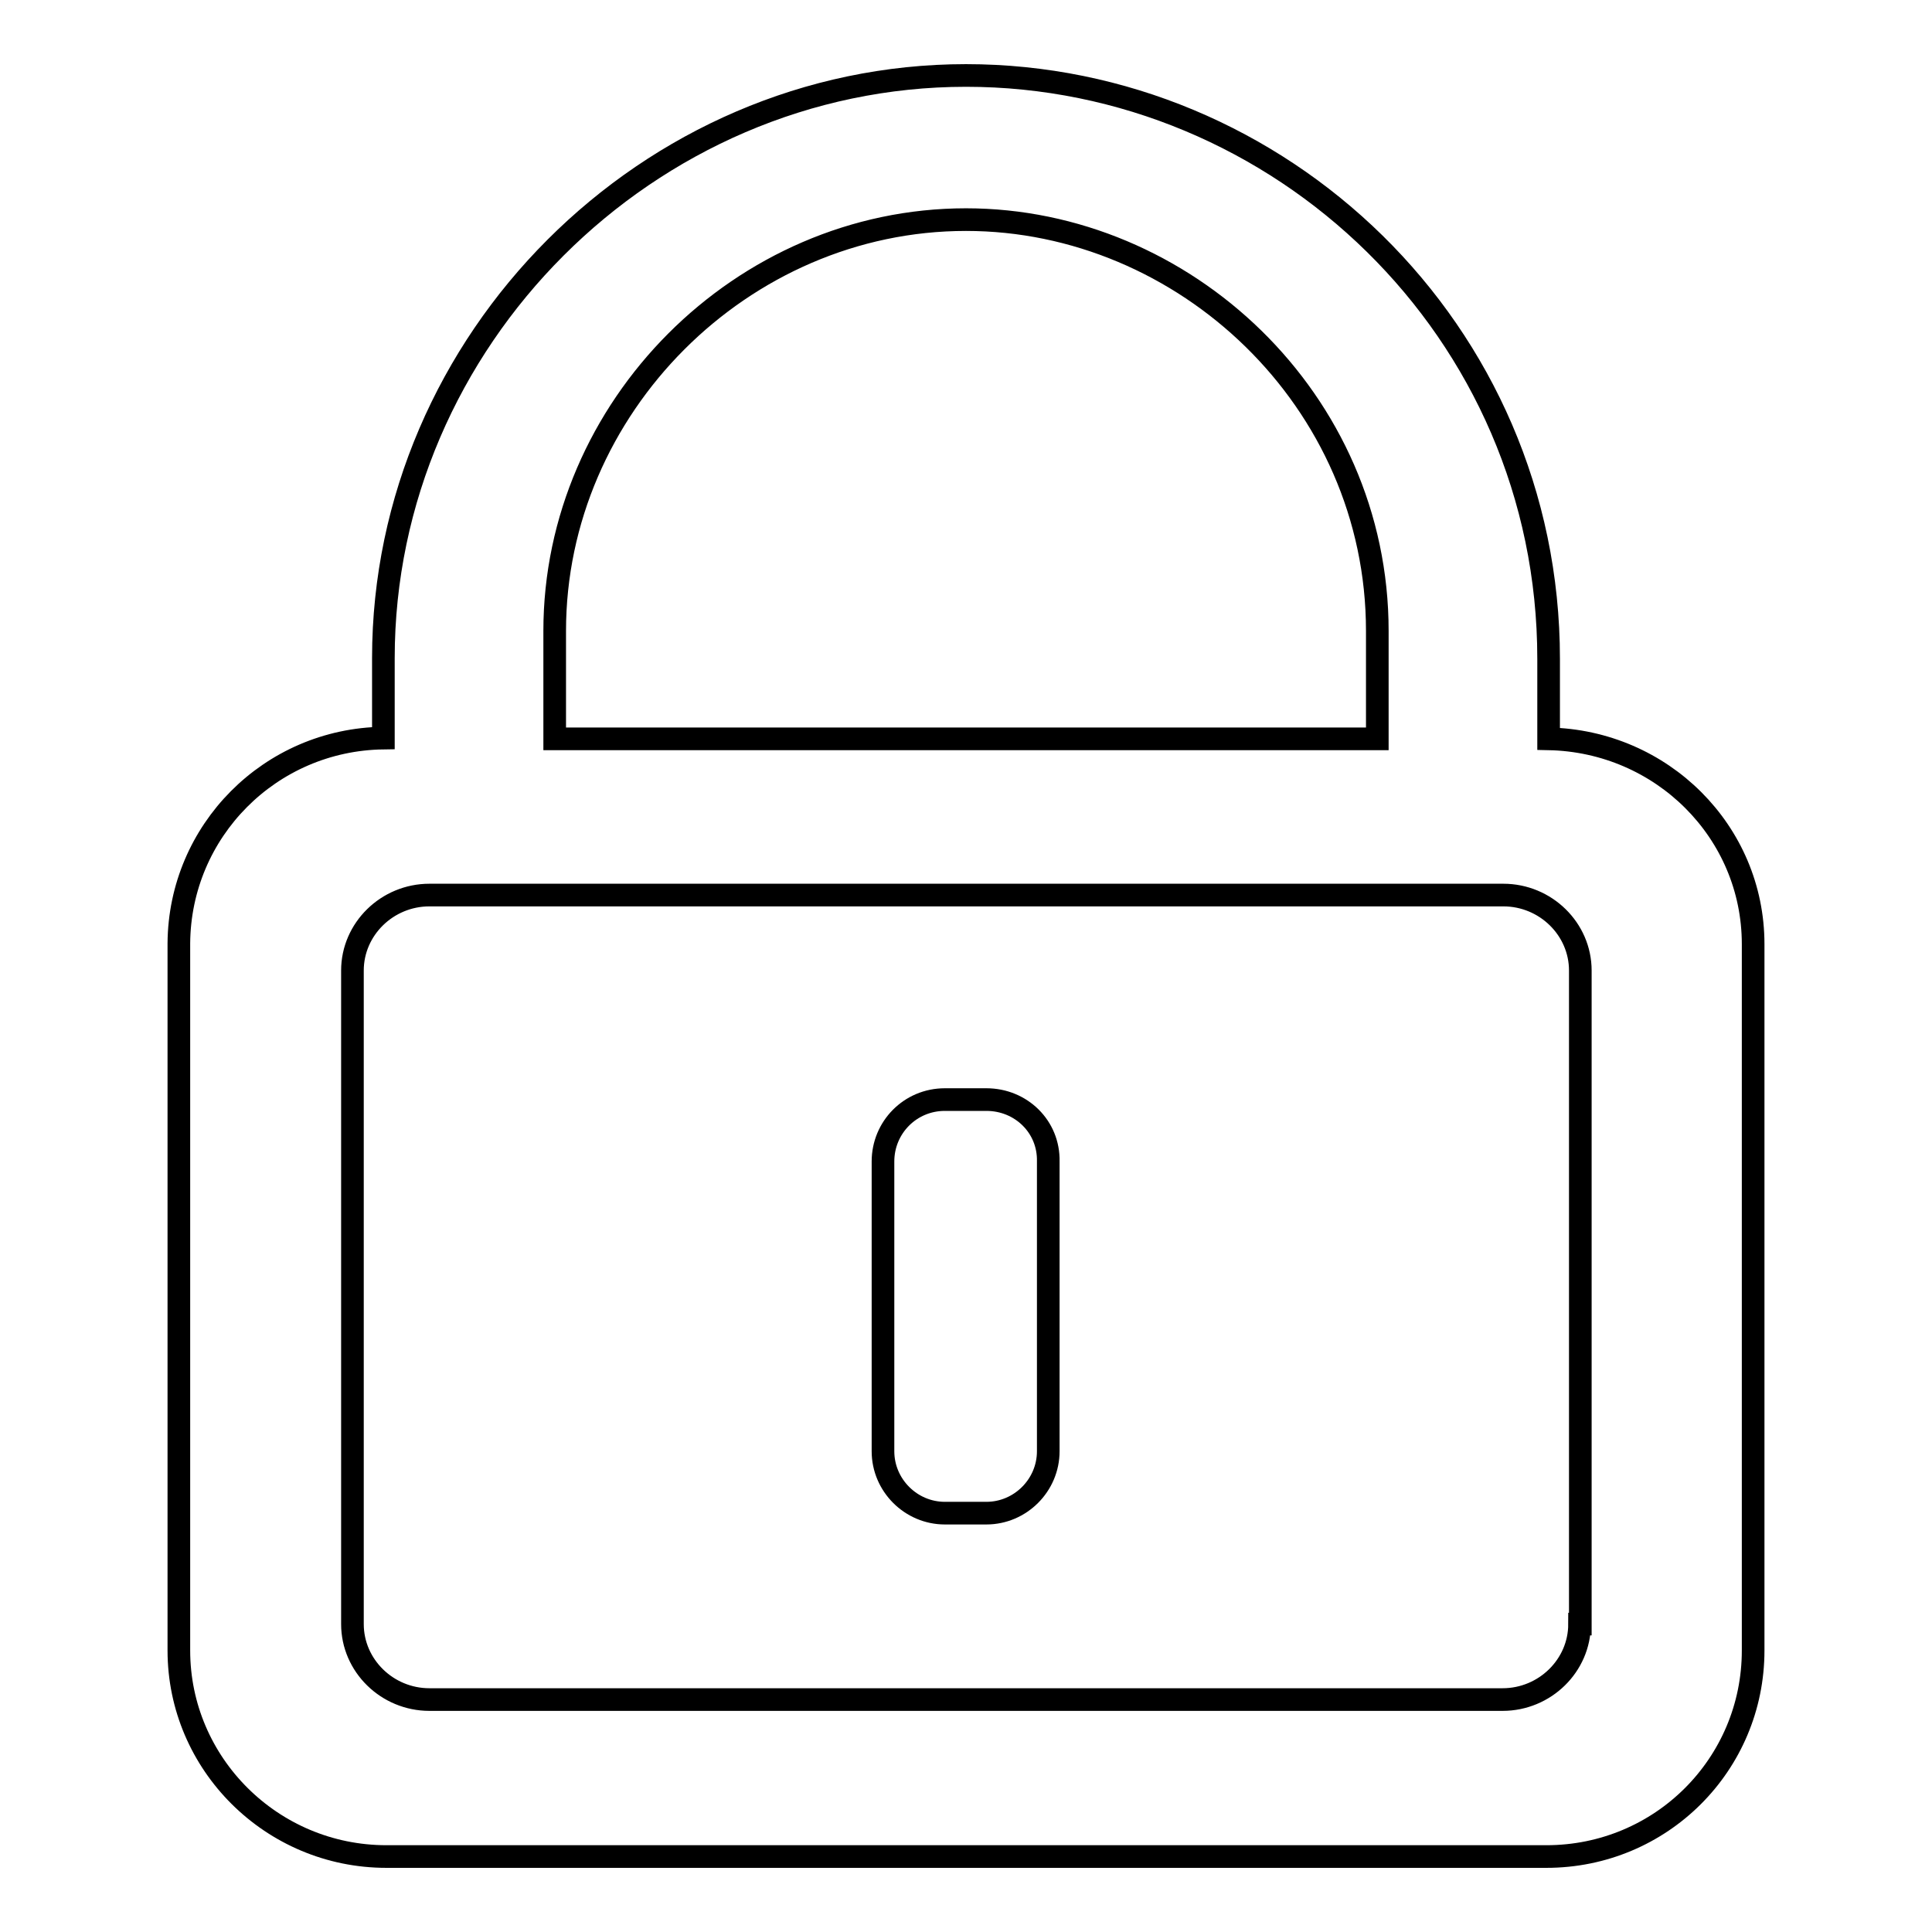 <?xml version="1.0" encoding="utf-8"?>
<!-- Svg Vector Icons : http://www.onlinewebfonts.com/icon -->
<!DOCTYPE svg PUBLIC "-//W3C//DTD SVG 1.1//EN" "http://www.w3.org/Graphics/SVG/1.1/DTD/svg11.dtd">
<svg version="1.1" xmlns="http://www.w3.org/2000/svg" xmlns:xlink="http://www.w3.org/1999/xlink" x="0px" y="0px" viewBox="0 0 256 256" enable-background="new 0 0 256 256" xml:space="preserve">
<g><g><path stroke-width="3" fill-opacity="0" stroke="#000000"  d="M130.7,145.7h-5.5c-4.6,0-8.2,3.7-8.2,8.2v38.4c0,4.5,3.7,8.2,8.2,8.2h5.5c4.5,0,8.2-3.7,8.2-8.2v-38.4C139,149.3,135.3,145.7,130.7,145.7z"/><path stroke-width="3" fill-opacity="0" stroke="#000000"  d="M232.3,125.1c0-14.9-12.1-26.9-27.1-27.2V87.3c0-43.6-35.7-77.3-77.2-77.3c-42.1,0-77.2,35.1-77.2,77.2v10.6c-15,0.2-27,12.3-27.1,27.2l0,0v93.7c0,15,12.3,27.3,27.5,27.3h153.7c15.2,0,27.4-12.2,27.4-27.3v-7.6L232.3,125.1L232.3,125.1L232.3,125.1z M128,29.1c28.9,0,54.5,23.9,54.5,54.5v14.3H73.5V83.6C73.5,54,98.3,29.1,128,29.1z M209.3,215.2c0,5.5-4.6,10-10.2,10H56.9c-5.6,0-10.2-4.5-10.2-10v-7l0,0v-79.6c0-5.5,4.6-10,10.2-10h142.3c5.6,0,10.2,4.5,10.2,10V215.2L209.3,215.2z"/></g></g>
</svg>